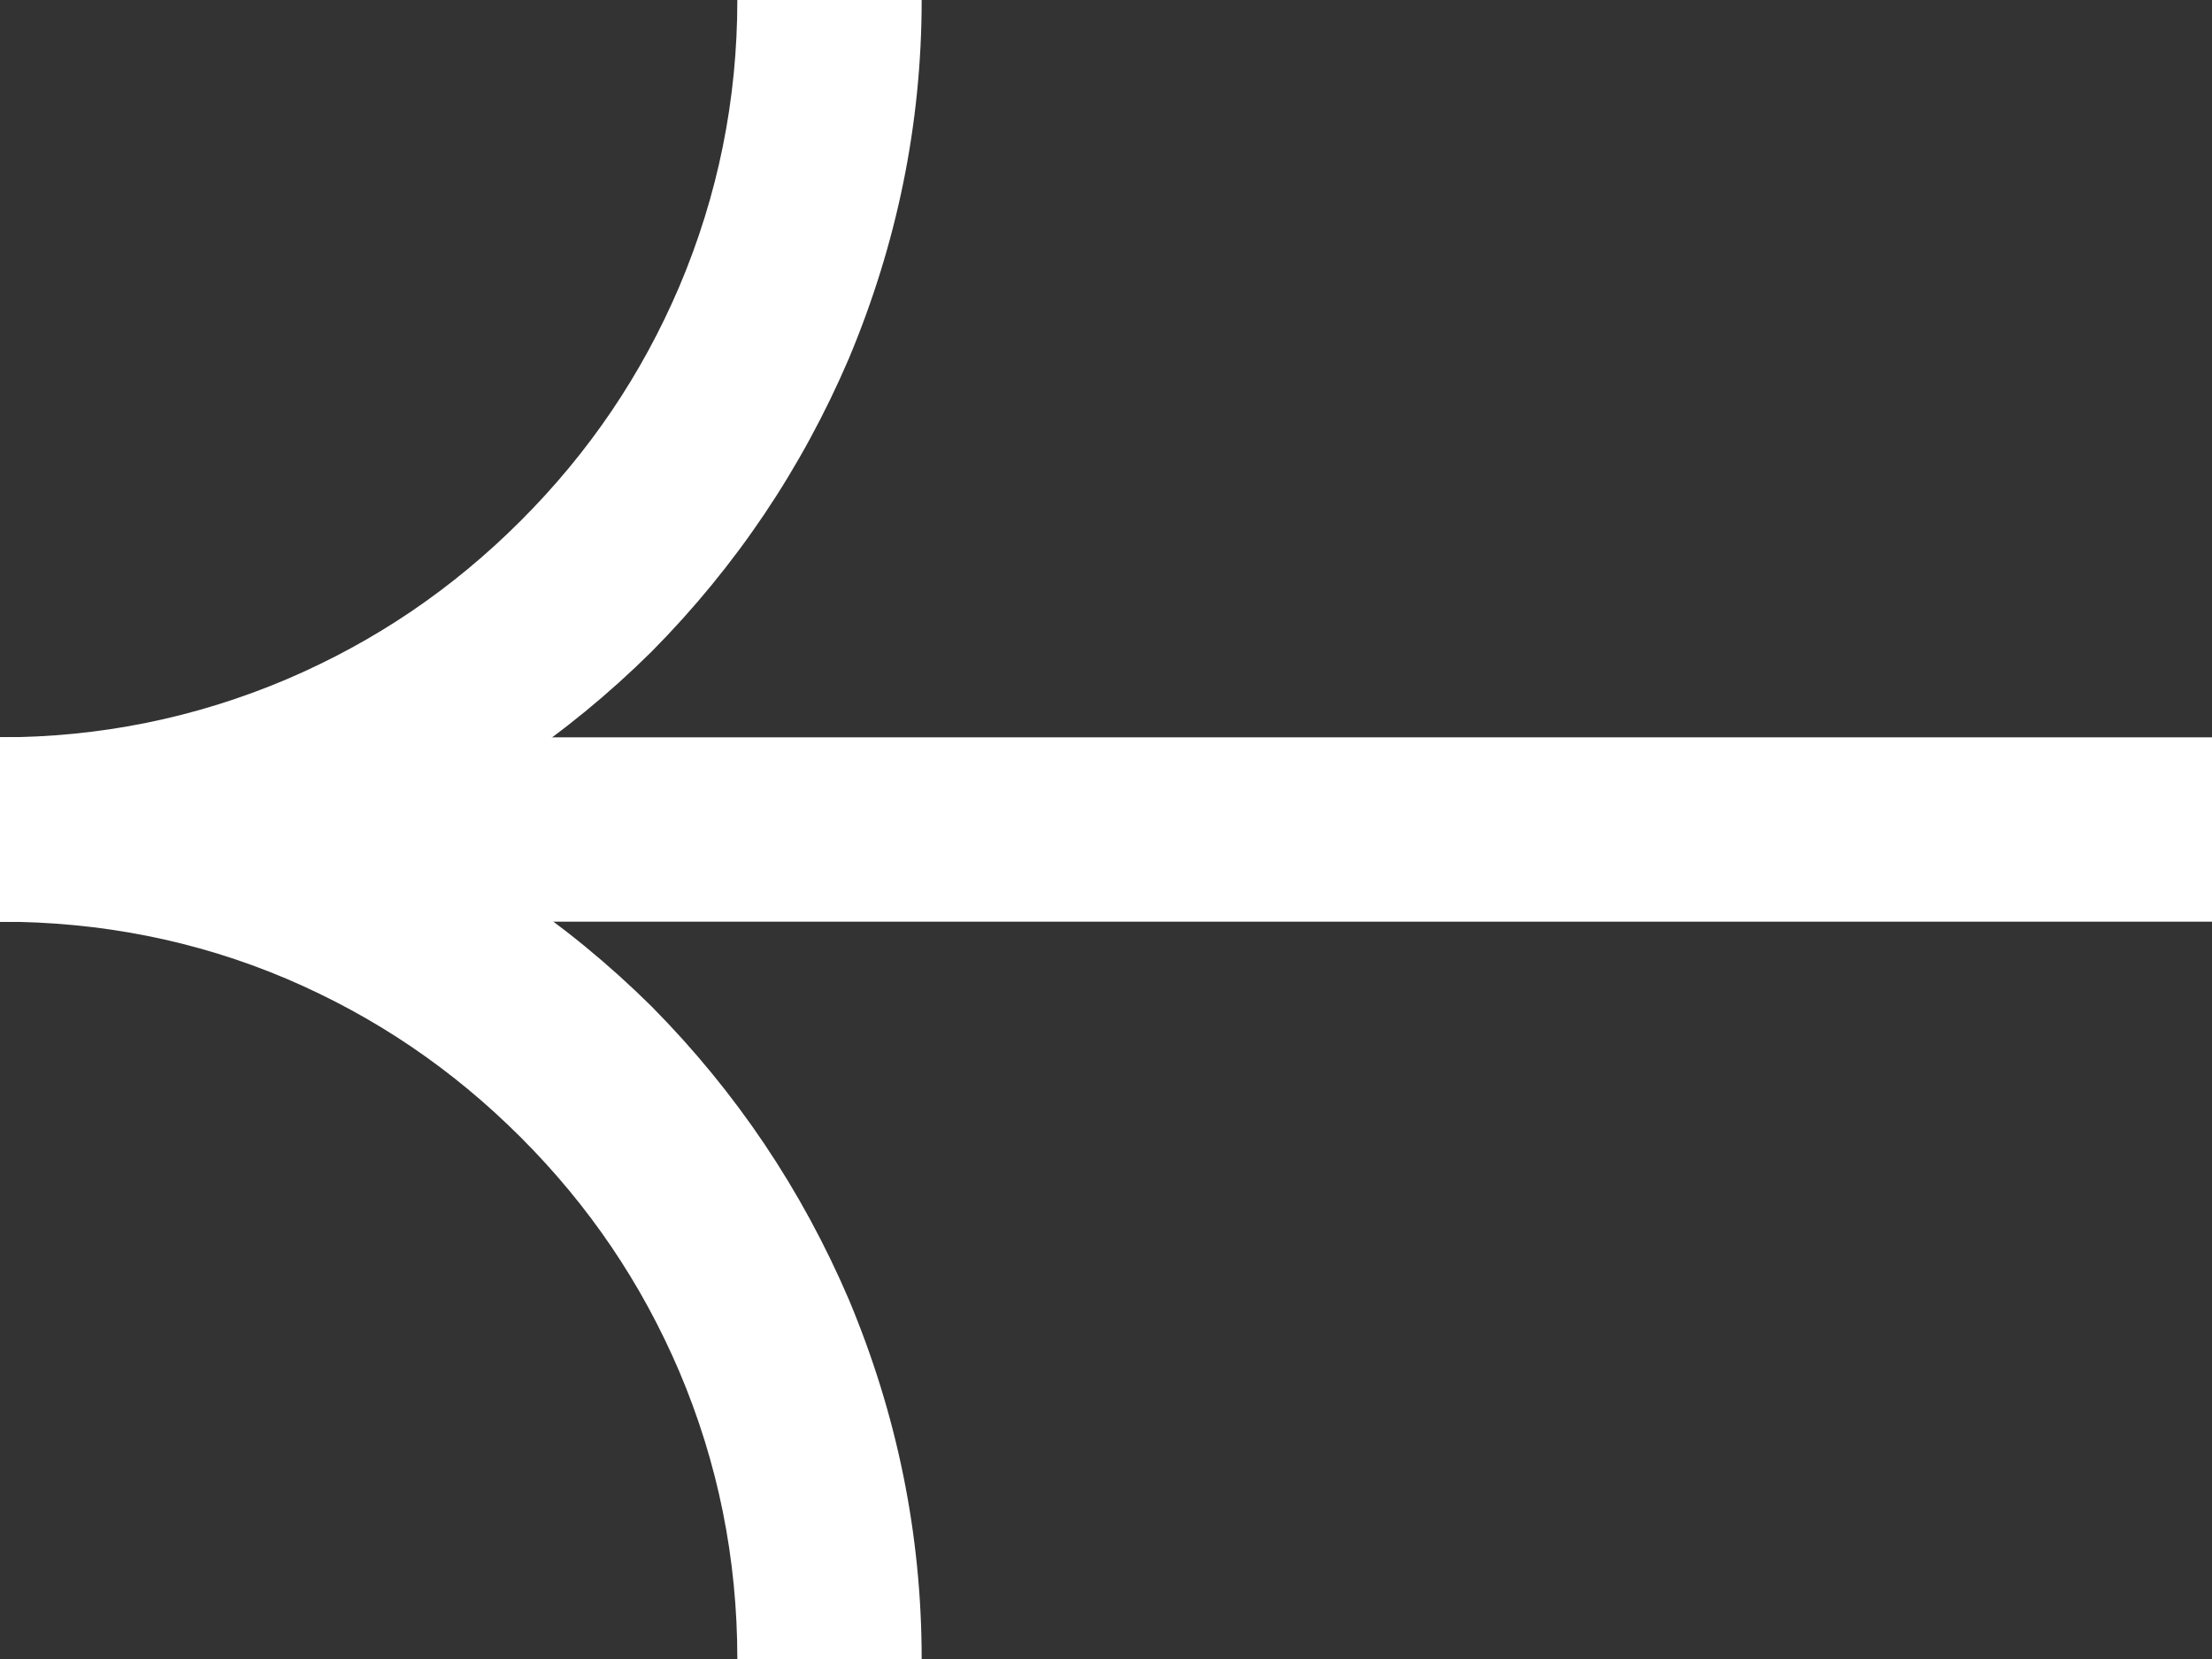 <svg width="24" height="18" viewBox="0 0 24 18" fill="none" xmlns="http://www.w3.org/2000/svg" xmlns:xlink="http://www.w3.org/1999/xlink">
	<rect x="0" y="0" width="24" height="18" fill="#333333" stroke="none"/>
	<desc>
			Created with Pixso.
	</desc>
	<defs/>
	<line id="直线 157" x1="24" y1="9" x2="0" y2="9" stroke="#FFFFFF" stroke-opacity="1" stroke-width="2"/>
	<path id="椭圆 63" d="M0 10C1.35 10 2.65 9.73 3.89 9.21C5.08 8.7 6.14 7.99 7.07 7.07C7.99 6.14 8.7 5.08 9.21 3.89C9.73 2.65 10 1.35 10 0L8 0C8 1.08 7.79 2.12 7.37 3.11C6.96 4.07 6.39 4.91 5.65 5.65C4.91 6.39 4.07 6.96 3.11 7.37C2.12 7.79 1.08 8 0 8L0 10Z" fill="#FFFFFF" fill-opacity="1" fill-rule="evenodd"/>
	<path id="椭圆 63" d="M0 8C1.35 8 2.65 8.26 3.89 8.78C5.08 9.29 6.14 10 7.07 10.92C7.99 11.85 8.7 12.91 9.21 14.1C9.73 15.34 10 16.64 10 18L8 18C8 16.91 7.79 15.87 7.37 14.88C6.96 13.92 6.39 13.08 5.65 12.34C4.91 11.6 4.07 11.03 3.11 10.62C2.12 10.2 1.08 10 0 10L0 8Z" fill="#FFFFFF" fill-opacity="1" fill-rule="evenodd"/>
</svg>
